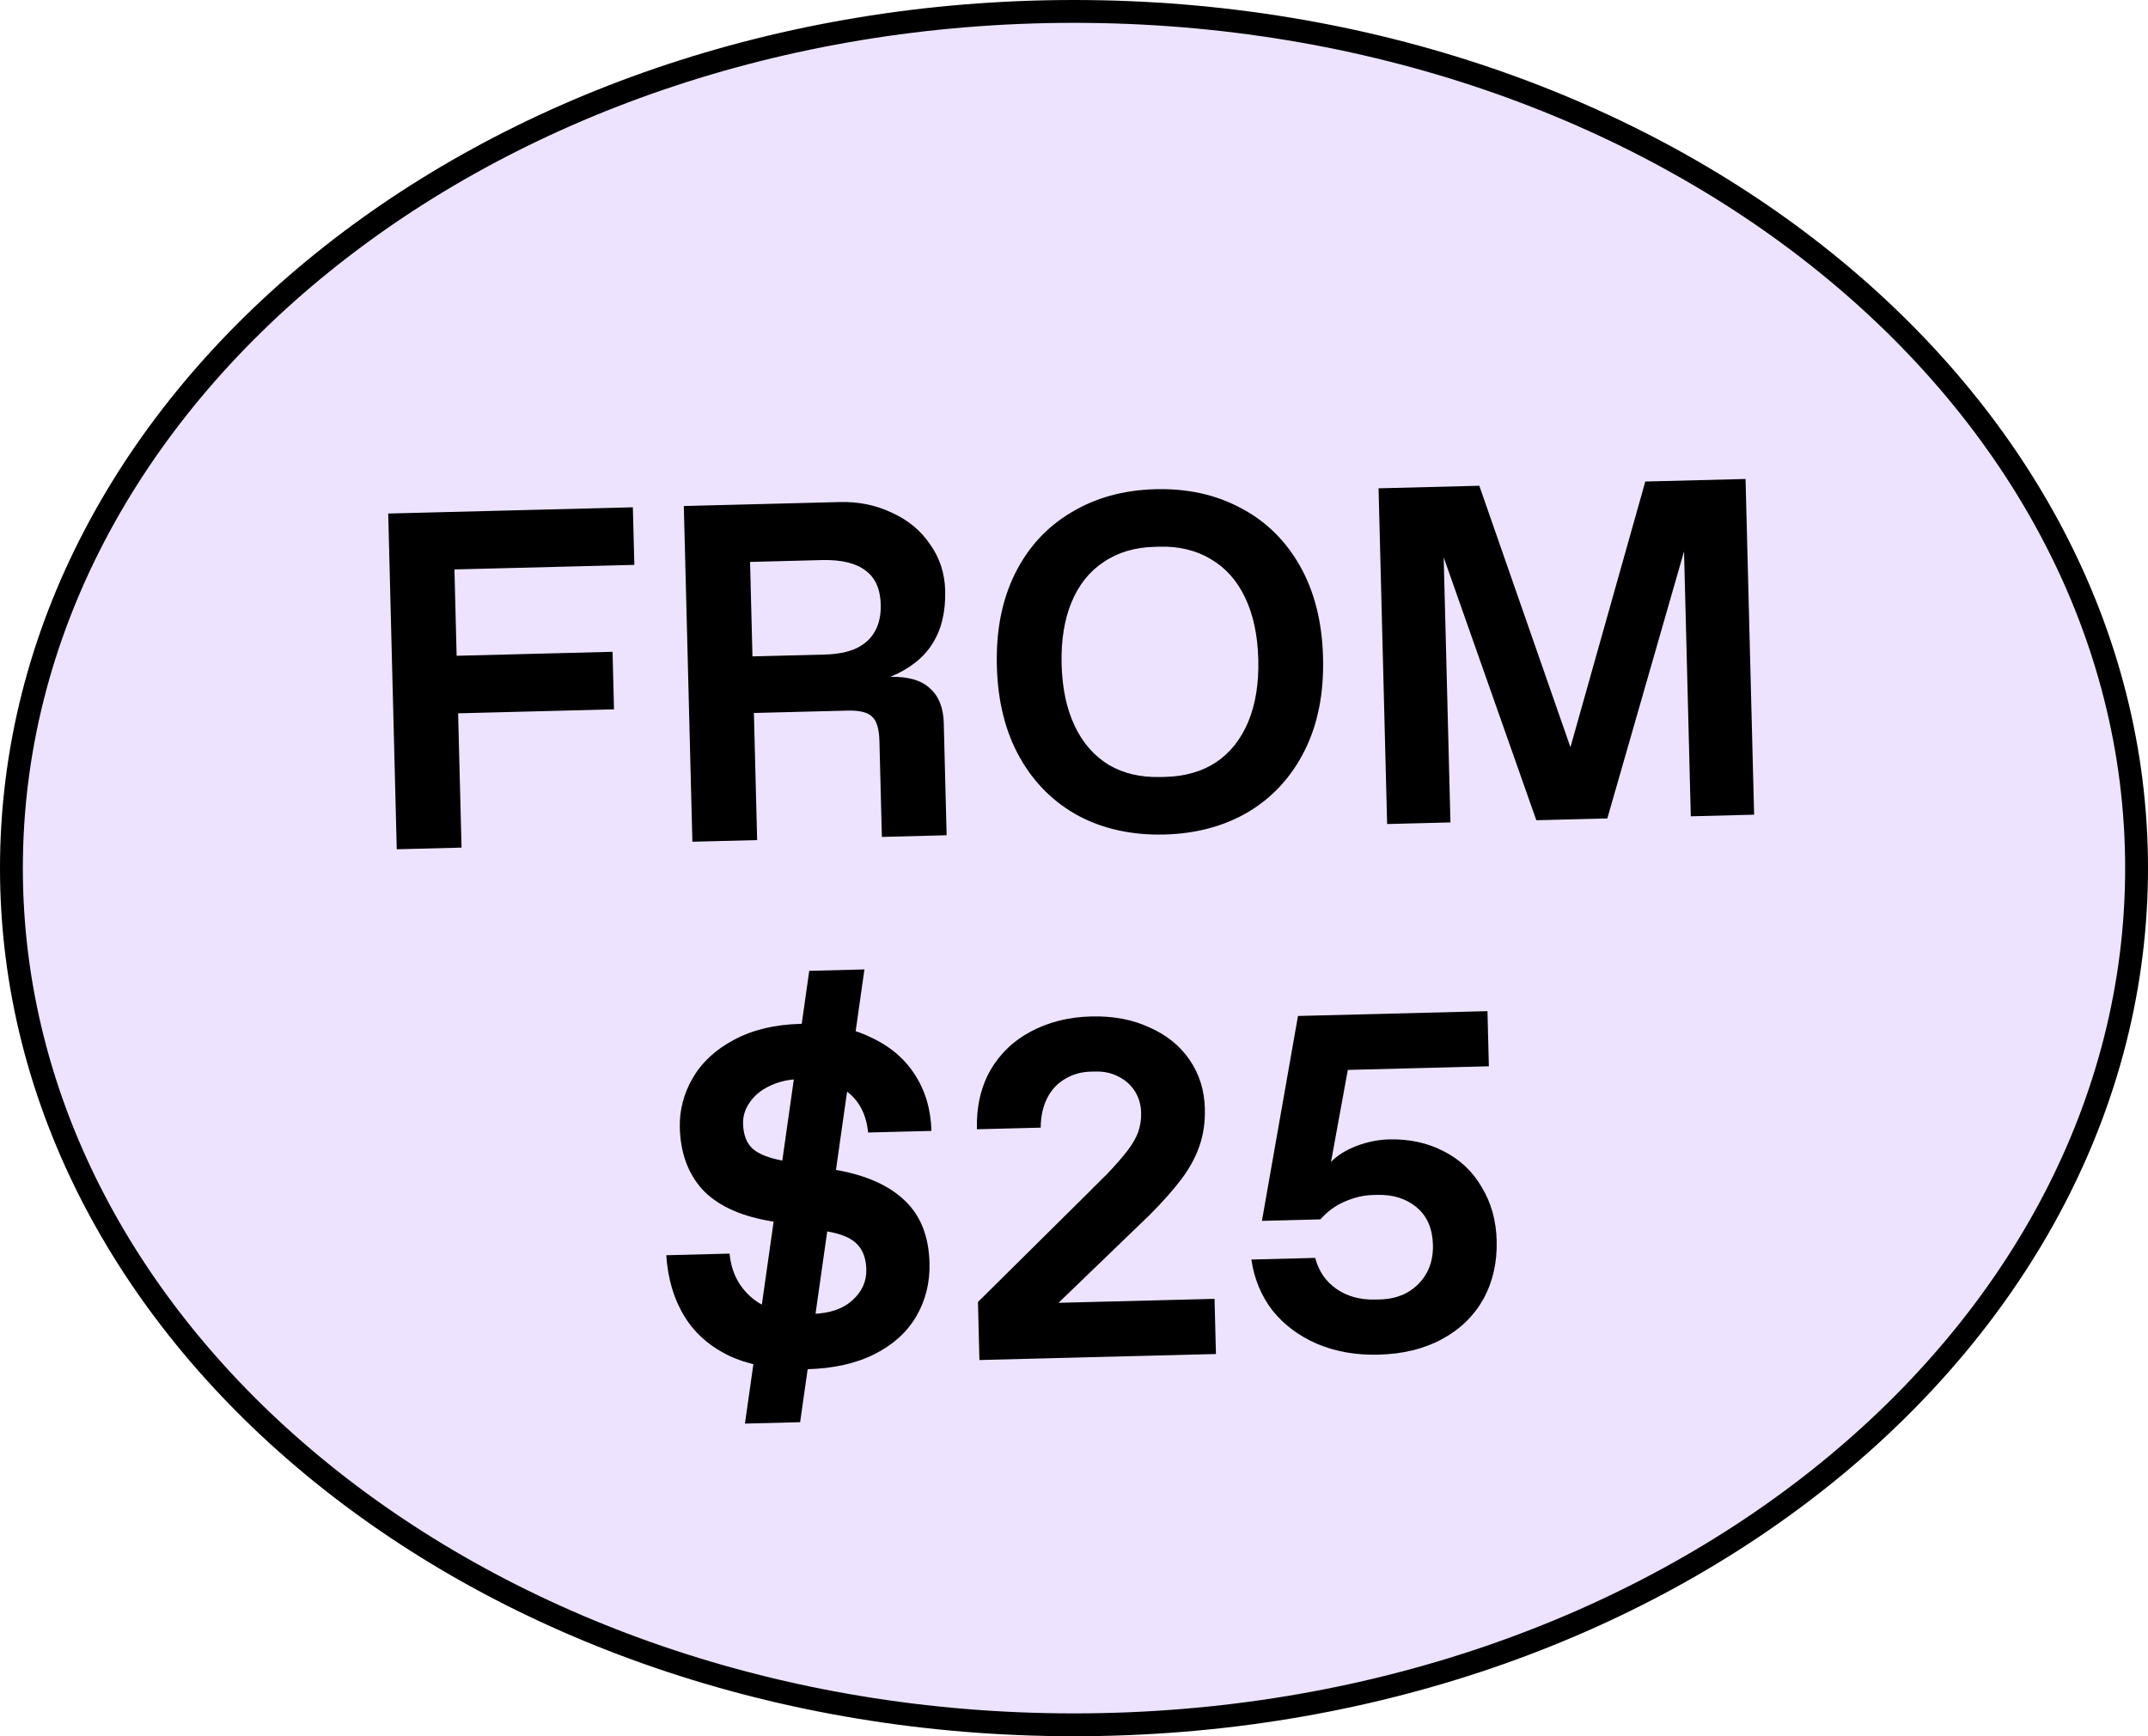 <svg width="94" height="76" viewBox="0 0 94 76" fill="none" xmlns="http://www.w3.org/2000/svg">
<path d="M93.5 38C93.5 58.617 72.786 75.5 47 75.5C21.214 75.5 0.5 58.617 0.5 38C0.5 17.383 21.214 0.5 47 0.5C72.786 0.5 93.5 17.383 93.5 38Z" fill="#EDE3FF" stroke="black"/>
<path d="M17.363 37.175L16.989 22.479L27.695 22.206L27.76 24.726L19.887 24.926L19.983 28.705L26.806 28.531L26.87 31.05L20.048 31.224L20.198 37.102L17.363 37.175ZM30.3 36.845L29.925 22.15L36.748 21.976C37.574 21.955 38.334 22.11 39.029 22.443C39.737 22.761 40.295 23.223 40.703 23.829C41.124 24.42 41.344 25.094 41.363 25.849C41.387 26.787 41.197 27.569 40.793 28.196C40.402 28.808 39.791 29.286 38.96 29.629C39.743 29.609 40.322 29.776 40.695 30.131C41.082 30.471 41.284 30.977 41.301 31.649L41.426 36.561L38.592 36.634L38.485 32.435C38.471 31.903 38.364 31.549 38.164 31.372C37.977 31.18 37.617 31.092 37.086 31.105L32.992 31.209L33.134 36.773L30.3 36.845ZM36.078 28.652C36.638 28.638 37.097 28.549 37.458 28.386C37.831 28.208 38.105 27.963 38.279 27.651C38.467 27.324 38.555 26.929 38.543 26.468C38.526 25.782 38.303 25.283 37.875 24.972C37.446 24.647 36.812 24.495 35.972 24.516L32.824 24.597L32.929 28.732L36.078 28.652ZM50.954 36.529C49.555 36.564 48.308 36.295 47.215 35.721C46.122 35.132 45.26 34.279 44.629 33.161C43.999 32.042 43.664 30.706 43.624 29.153C43.584 27.599 43.851 26.248 44.424 25.099C44.997 23.95 45.815 23.061 46.877 22.432C47.939 21.789 49.17 21.449 50.569 21.414C51.969 21.378 53.215 21.654 54.309 22.243C55.401 22.817 56.263 23.663 56.894 24.782C57.525 25.9 57.86 27.236 57.899 28.789C57.939 30.343 57.672 31.694 57.099 32.843C56.526 33.992 55.709 34.888 54.647 35.531C53.585 36.161 52.354 36.493 50.954 36.529ZM50.995 34.007C51.863 33.985 52.606 33.77 53.226 33.362C53.846 32.94 54.314 32.347 54.63 31.582C54.947 30.818 55.092 29.911 55.065 28.861C55.038 27.812 54.848 26.913 54.492 26.166C54.137 25.419 53.64 24.858 53 24.482C52.36 24.092 51.606 23.908 50.738 23.93L50.528 23.936C49.661 23.958 48.917 24.18 48.298 24.602C47.678 25.009 47.21 25.596 46.893 26.36C46.576 27.124 46.431 28.031 46.458 29.081C46.485 30.131 46.676 31.029 47.031 31.776C47.386 32.523 47.884 33.092 48.524 33.482C49.164 33.858 49.917 34.034 50.785 34.012L50.995 34.007ZM60.703 36.07L60.328 21.375L64.737 21.263L68.771 32.84L68.687 32.842L72.001 21.078L76.388 20.966L76.763 35.661L73.992 35.732L73.689 23.85L73.773 23.868L70.339 35.825L67.232 35.904L63.088 24.141L63.171 24.117L63.474 36L60.703 36.07ZM35.313 59.935C34.011 59.968 32.907 59.786 32.001 59.389C31.108 58.977 30.428 58.393 29.96 57.634C29.493 56.876 29.225 55.98 29.157 54.945L31.928 54.874C32.004 55.685 32.336 56.334 32.923 56.824C33.509 57.313 34.327 57.544 35.377 57.517L35.545 57.513C36.301 57.494 36.884 57.297 37.295 56.922C37.719 56.547 37.925 56.094 37.911 55.562C37.899 55.1 37.771 54.739 37.526 54.48C37.281 54.206 36.842 54.014 36.209 53.904L33.571 53.425C32.305 53.191 31.355 52.732 30.721 52.048C30.101 51.35 29.777 50.455 29.75 49.363C29.73 48.607 29.915 47.888 30.304 47.206C30.706 46.51 31.308 45.948 32.109 45.522C32.925 45.081 33.899 44.846 35.032 44.817C36.18 44.788 37.179 44.972 38.03 45.371C38.894 45.755 39.559 46.305 40.025 47.022C40.492 47.738 40.737 48.565 40.761 49.503L37.99 49.573C37.914 48.805 37.619 48.217 37.104 47.81C36.604 47.403 35.962 47.209 35.178 47.229L35.01 47.233C34.506 47.246 34.061 47.349 33.673 47.54C33.3 47.718 33.012 47.956 32.809 48.256C32.607 48.541 32.51 48.852 32.518 49.187C32.531 49.677 32.673 50.045 32.945 50.29C33.232 50.535 33.698 50.712 34.345 50.821L36.561 51.206C37.897 51.438 38.91 51.889 39.599 52.557C40.288 53.212 40.647 54.12 40.677 55.282C40.699 56.135 40.508 56.91 40.106 57.607C39.703 58.303 39.094 58.858 38.279 59.271C37.463 59.684 36.474 59.905 35.313 59.935ZM32.6 62.315L35.414 42.496L37.829 42.435L35.015 62.253L32.6 62.315ZM42.861 59.532L42.797 56.992L47.673 52.162C47.81 52.019 47.939 51.889 48.062 51.774C48.185 51.645 48.308 51.523 48.431 51.408C48.827 50.992 49.133 50.641 49.35 50.355C49.567 50.069 49.721 49.799 49.812 49.545C49.904 49.277 49.945 48.995 49.938 48.702C49.929 48.352 49.837 48.039 49.662 47.763C49.487 47.488 49.25 47.277 48.953 47.13C48.654 46.97 48.316 46.894 47.938 46.904L47.728 46.909C47.309 46.92 46.933 47.028 46.602 47.232C46.271 47.422 46.012 47.702 45.825 48.071C45.639 48.44 45.545 48.87 45.543 49.36L42.751 49.431C42.726 48.451 42.921 47.592 43.337 46.853C43.766 46.114 44.361 45.546 45.121 45.148C45.895 44.736 46.771 44.518 47.751 44.493C48.717 44.468 49.568 44.629 50.305 44.974C51.056 45.305 51.642 45.78 52.064 46.4C52.486 47.019 52.707 47.728 52.727 48.526C52.742 49.113 52.665 49.654 52.495 50.149C52.326 50.643 52.065 51.126 51.713 51.597C51.361 52.068 50.885 52.606 50.284 53.209L50.058 53.425L44.912 58.388L44.017 57.087L53.15 56.854L53.211 59.269L42.861 59.532ZM60.33 59.297C59.337 59.323 58.436 59.163 57.629 58.82C56.836 58.476 56.187 57.988 55.68 57.357C55.188 56.711 54.882 55.97 54.762 55.133L57.554 55.062C57.709 55.646 58.022 56.1 58.492 56.424C58.963 56.748 59.527 56.902 60.185 56.885L60.395 56.88C60.843 56.868 61.239 56.767 61.584 56.577C61.943 56.371 62.223 56.091 62.424 55.736C62.625 55.381 62.72 54.965 62.708 54.489C62.689 53.775 62.451 53.228 61.994 52.848C61.536 52.467 60.964 52.286 60.278 52.303L60.068 52.309C59.676 52.319 59.273 52.413 58.857 52.592C58.441 52.77 58.084 53.032 57.785 53.375L55.224 53.441L56.802 44.472L65.094 44.261L65.155 46.675L58.983 46.833L58.246 50.864C58.519 50.577 58.891 50.343 59.362 50.163C59.834 49.983 60.308 49.887 60.783 49.875C61.679 49.852 62.482 50.028 63.192 50.401C63.901 50.762 64.454 51.287 64.849 51.977C65.259 52.653 65.475 53.431 65.497 54.313C65.521 55.265 65.326 56.117 64.911 56.87C64.496 57.609 63.894 58.191 63.107 58.617C62.319 59.044 61.394 59.27 60.33 59.297Z" fill="black"/>
</svg>
